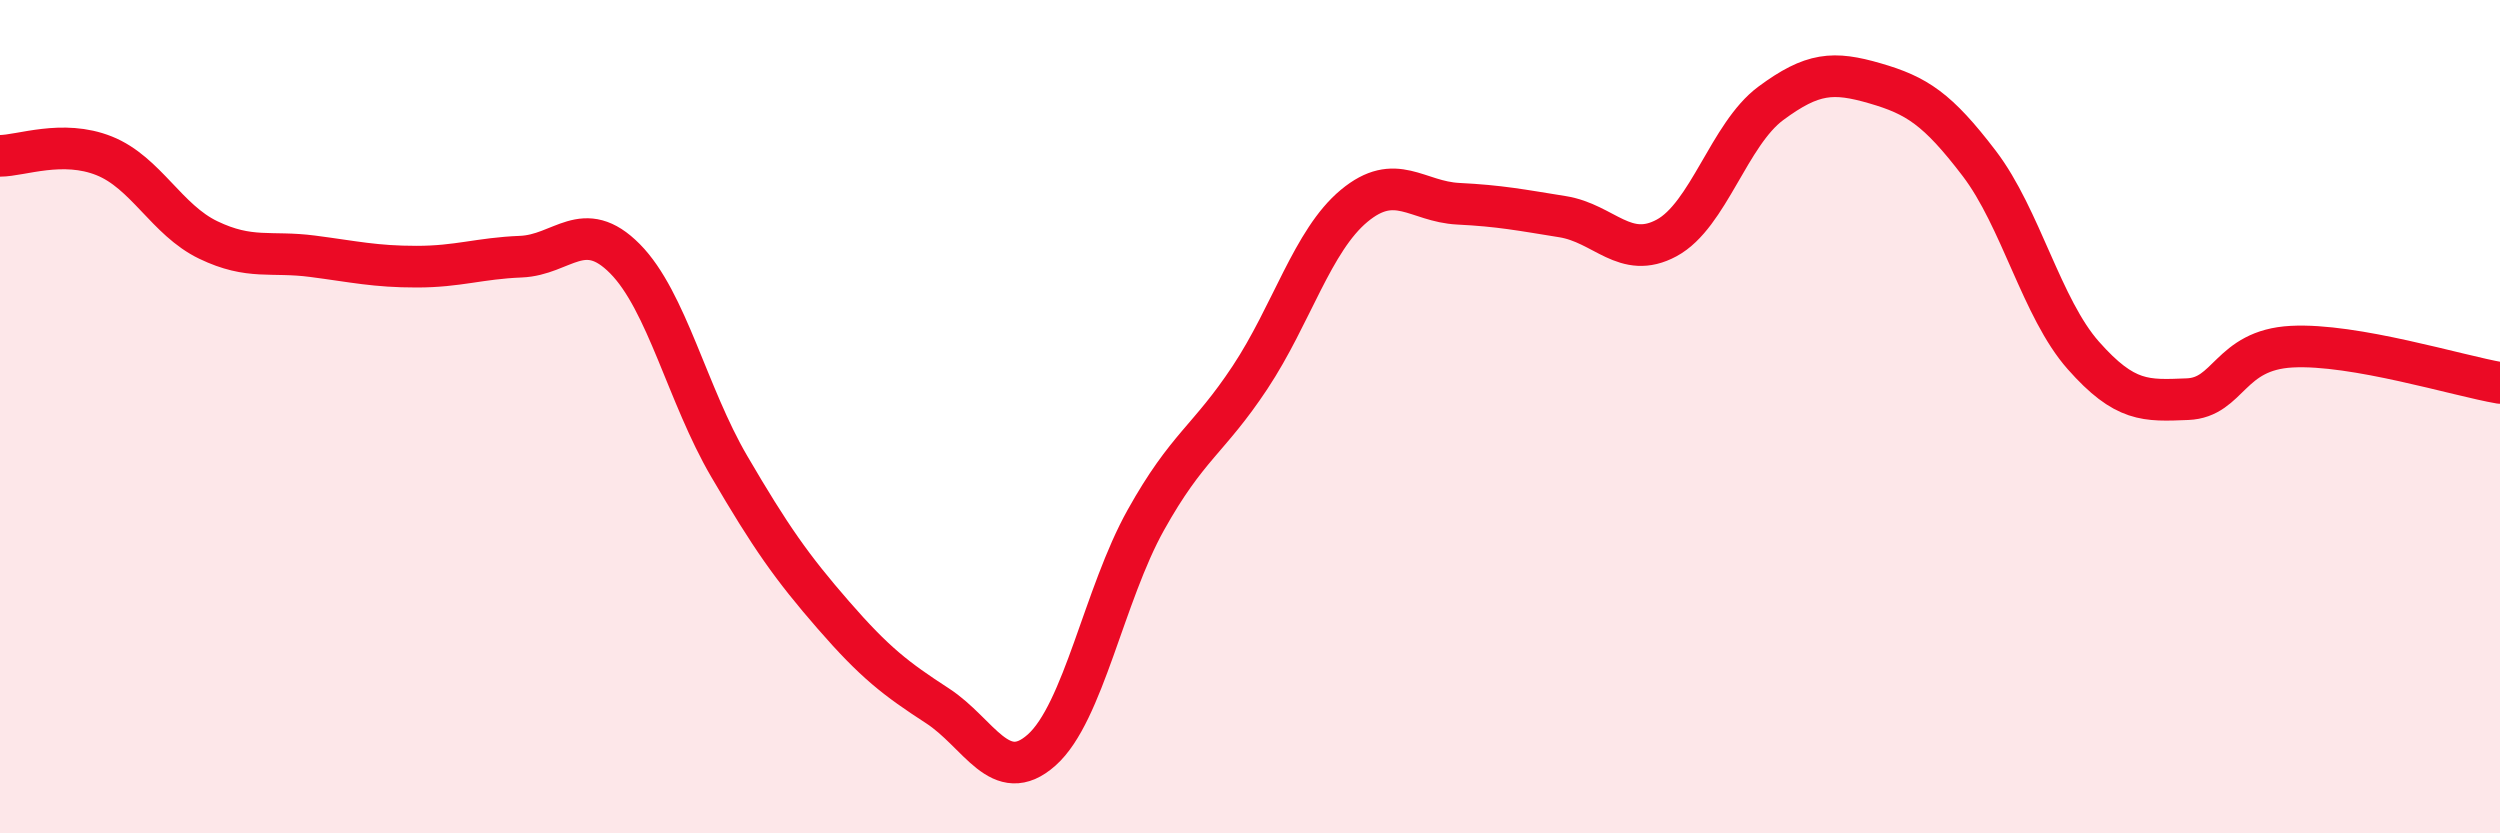 
    <svg width="60" height="20" viewBox="0 0 60 20" xmlns="http://www.w3.org/2000/svg">
      <path
        d="M 0,3.74 C 0.5,3.74 1.5,3.34 2.5,3.74 C 3.5,4.14 4,5.28 5,5.76 C 6,6.24 6.5,6.02 7.5,6.15 C 8.5,6.28 9,6.4 10,6.4 C 11,6.4 11.5,6.2 12.5,6.16 C 13.5,6.12 14,5.2 15,6.21 C 16,7.22 16.5,9.48 17.5,11.19 C 18.5,12.9 19,13.61 20,14.76 C 21,15.91 21.5,16.29 22.5,16.94 C 23.5,17.59 24,18.89 25,18 C 26,17.11 26.5,14.27 27.5,12.48 C 28.5,10.69 29,10.57 30,9.06 C 31,7.55 31.5,5.77 32.5,4.94 C 33.5,4.11 34,4.84 35,4.89 C 36,4.94 36.5,5.04 37.5,5.2 C 38.5,5.36 39,6.25 40,5.71 C 41,5.17 41.5,3.22 42.5,2.48 C 43.5,1.74 44,1.71 45,2 C 46,2.29 46.5,2.61 47.5,3.92 C 48.5,5.23 49,7.4 50,8.53 C 51,9.66 51.5,9.62 52.5,9.58 C 53.5,9.54 53.5,8.4 55,8.32 C 56.5,8.24 59,9.02 60,9.19L60 20L0 20Z"
        fill="#EB0A25"
        opacity="0.1"
        stroke-linecap="round"
        stroke-linejoin="round"
      />
      <path
        d="M 0,3.74 C 0.5,3.74 1.5,3.34 2.5,3.74 C 3.5,4.14 4,5.28 5,5.76 C 6,6.24 6.5,6.02 7.5,6.15 C 8.5,6.28 9,6.4 10,6.4 C 11,6.4 11.5,6.2 12.5,6.16 C 13.5,6.12 14,5.2 15,6.21 C 16,7.22 16.5,9.48 17.5,11.19 C 18.5,12.9 19,13.61 20,14.76 C 21,15.91 21.5,16.29 22.5,16.94 C 23.5,17.59 24,18.89 25,18 C 26,17.11 26.5,14.27 27.5,12.48 C 28.5,10.69 29,10.57 30,9.06 C 31,7.55 31.5,5.77 32.5,4.94 C 33.5,4.11 34,4.84 35,4.89 C 36,4.94 36.5,5.04 37.5,5.2 C 38.5,5.36 39,6.25 40,5.71 C 41,5.17 41.5,3.22 42.5,2.48 C 43.5,1.74 44,1.71 45,2 C 46,2.29 46.5,2.61 47.5,3.92 C 48.5,5.23 49,7.4 50,8.53 C 51,9.66 51.5,9.62 52.5,9.58 C 53.5,9.54 53.5,8.4 55,8.32 C 56.5,8.24 59,9.02 60,9.19"
        stroke="#EB0A25"
        stroke-width="1"
        fill="none"
        stroke-linecap="round"
        stroke-linejoin="round"
      />
    </svg>
  